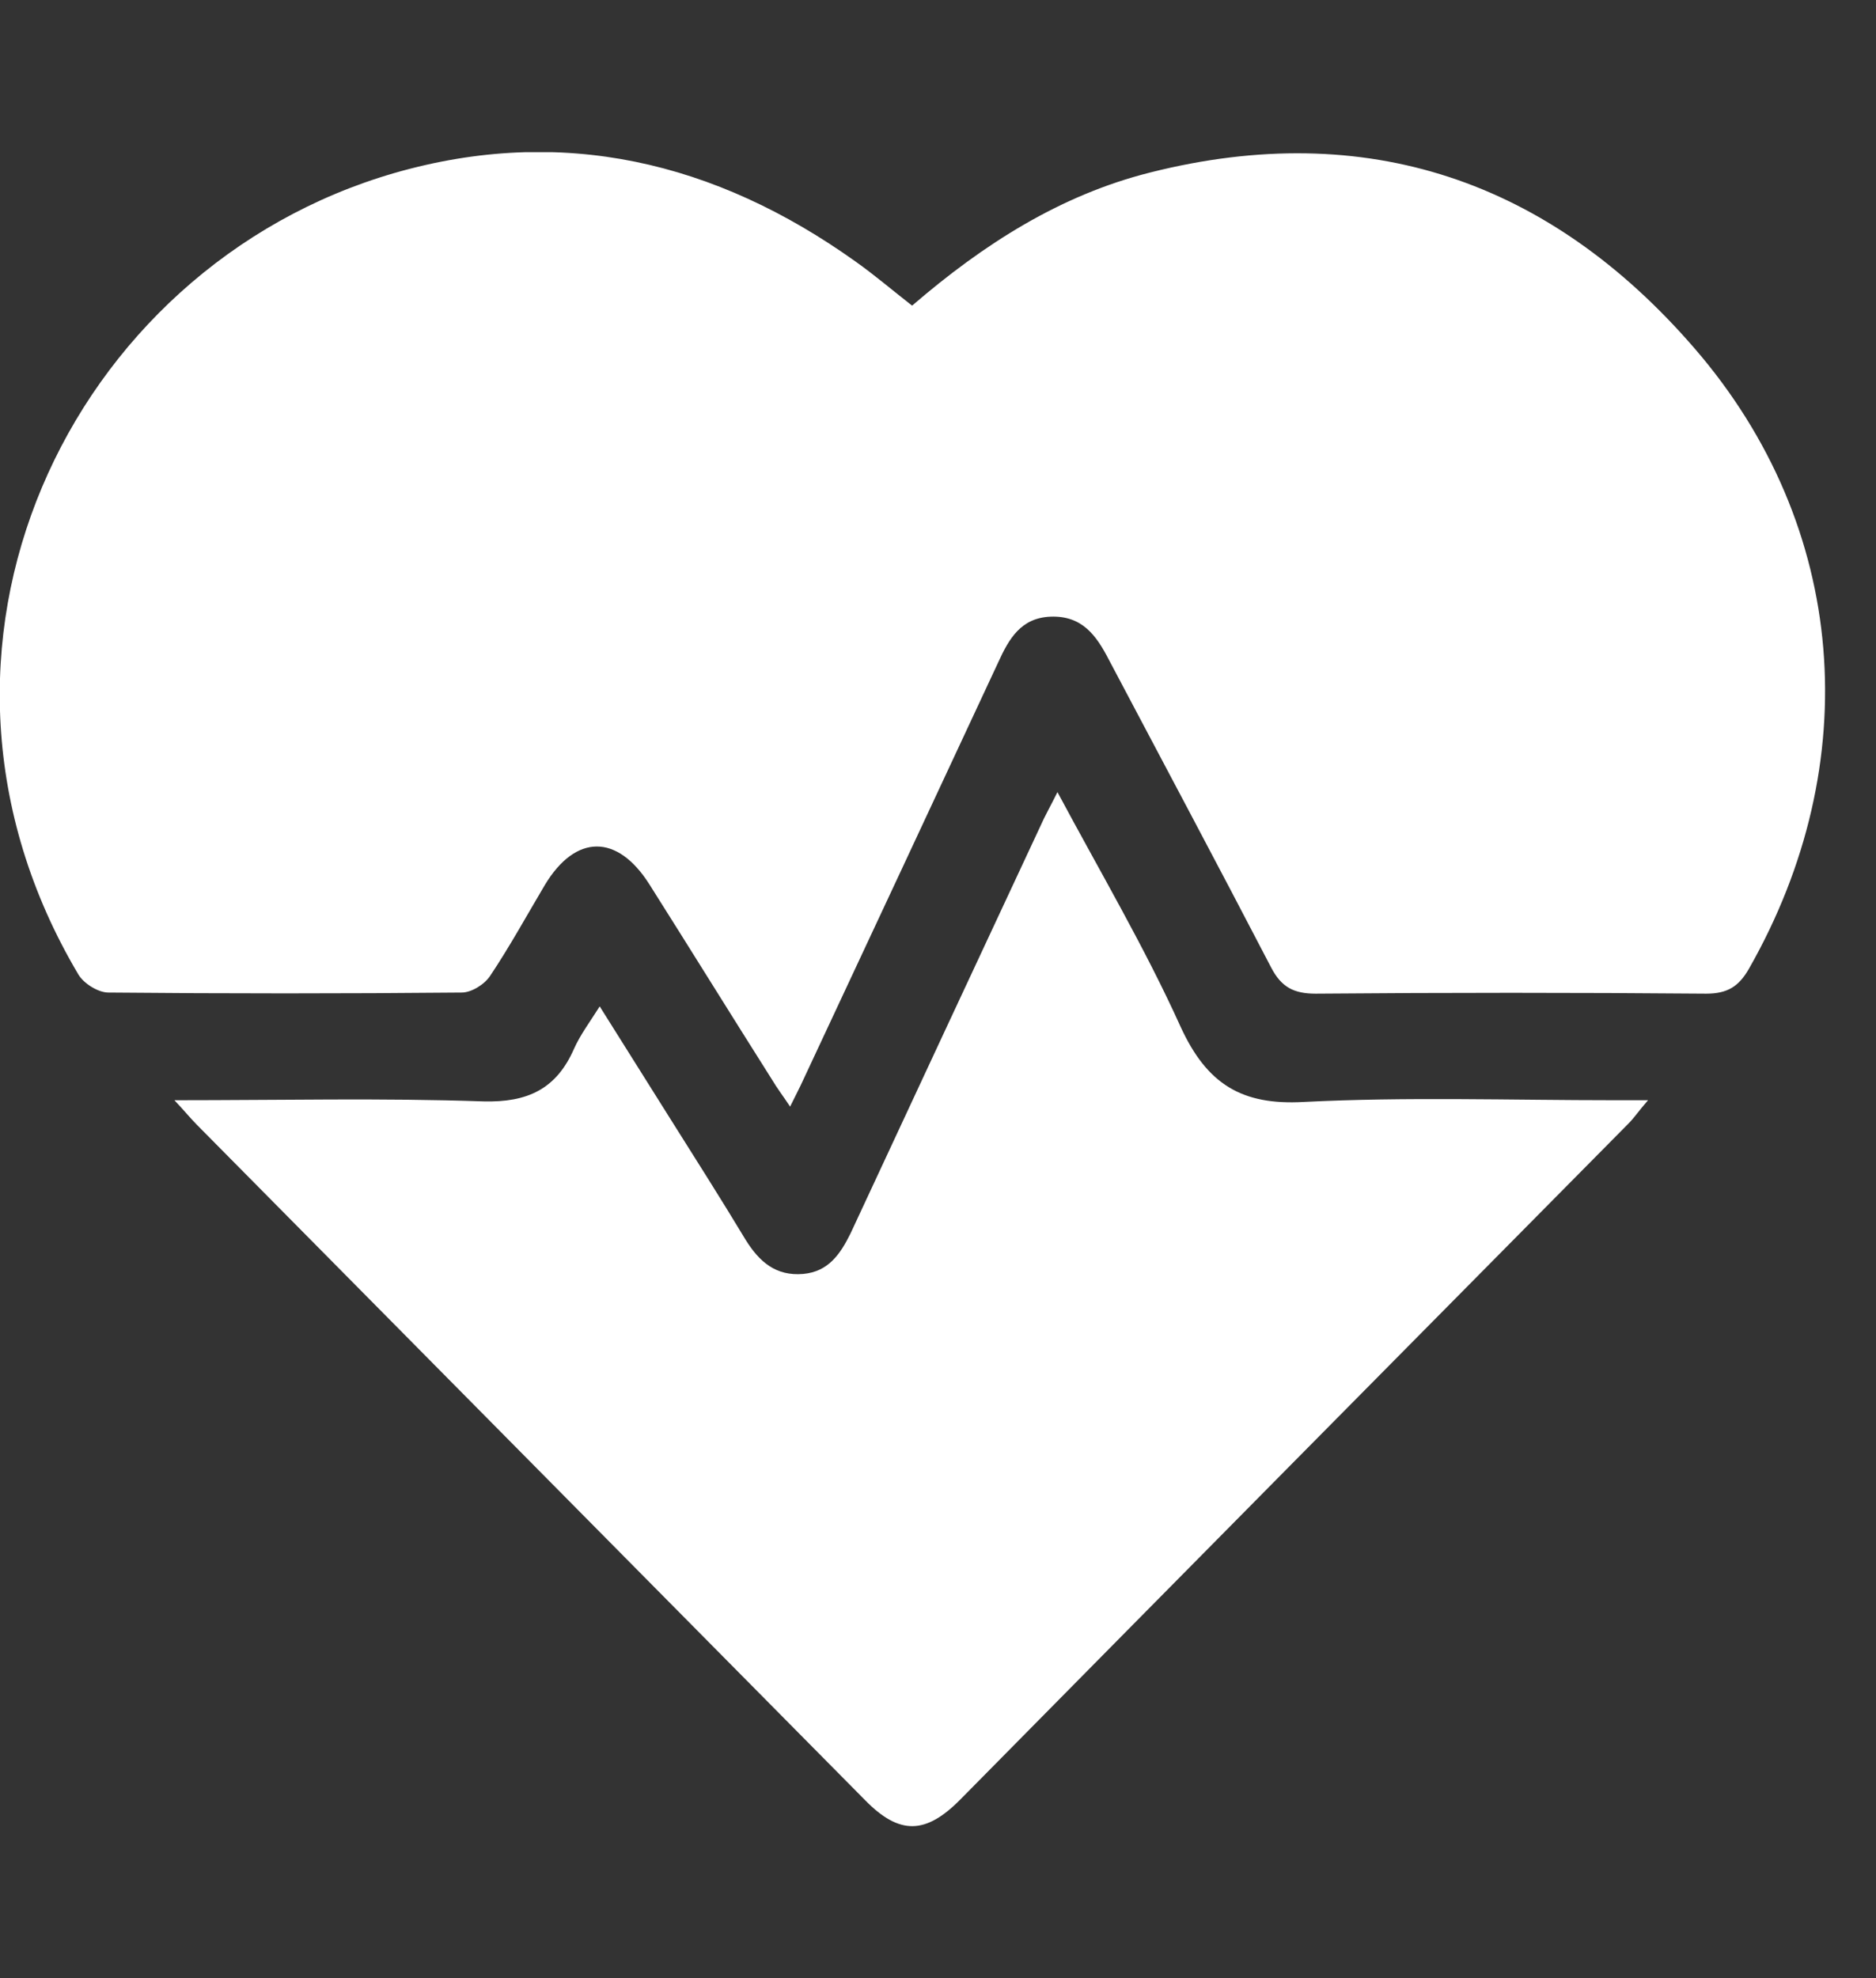 <svg width="37" height="39" viewBox="0 0 37 39" fill="none" xmlns="http://www.w3.org/2000/svg">
<rect x="0" y="0" width="37" height="39" fill="#333333" stroke="none"/>
<g clip-path="url(#clip0_16340_1800)">
<path d="M17.989 6.026C19.394 4.816 20.912 3.845 22.688 3.4C26.95 2.326 30.558 3.56 33.414 6.86C36.461 10.377 36.798 15.058 34.494 19.1C34.291 19.454 34.066 19.591 33.65 19.591C31.087 19.569 28.523 19.569 25.949 19.591C25.522 19.591 25.274 19.466 25.072 19.078C24.015 17.045 22.936 15.024 21.868 13.003C21.62 12.523 21.339 12.135 20.721 12.158C20.136 12.181 19.9 12.592 19.687 13.06C18.405 15.812 17.123 18.552 15.841 21.293C15.774 21.441 15.695 21.59 15.583 21.818C15.448 21.613 15.324 21.453 15.223 21.281C14.414 20.003 13.615 18.712 12.806 17.433C12.176 16.44 11.355 16.44 10.748 17.445C10.389 18.05 10.051 18.666 9.669 19.237C9.557 19.409 9.298 19.569 9.107 19.569C6.78 19.591 4.464 19.591 2.136 19.569C1.934 19.569 1.642 19.386 1.54 19.203C-2.248 12.809 1.349 5.272 7.78 3.411C11.074 2.463 14.11 3.183 16.876 5.158C17.247 5.421 17.595 5.718 17.989 6.026Z" fill="white"/>
<path d="M3.44 21.692C5.565 21.692 7.555 21.646 9.534 21.715C10.4 21.738 10.973 21.475 11.322 20.676C11.445 20.402 11.625 20.162 11.828 19.842C12.3 20.596 12.738 21.292 13.177 21.989C13.694 22.811 14.211 23.622 14.706 24.444C14.976 24.878 15.302 25.163 15.841 25.117C16.336 25.072 16.572 24.729 16.775 24.318C18.023 21.635 19.27 18.963 20.518 16.291C20.608 16.085 20.721 15.891 20.856 15.617C21.699 17.193 22.576 18.677 23.284 20.242C23.802 21.372 24.487 21.795 25.713 21.726C27.748 21.623 29.794 21.692 31.84 21.692C32.02 21.692 32.2 21.692 32.504 21.692C32.324 21.898 32.234 22.035 32.121 22.149C27.725 26.59 23.329 31.032 18.945 35.474C18.259 36.171 17.741 36.182 17.067 35.497C12.671 31.055 8.275 26.613 3.879 22.172C3.755 22.046 3.654 21.92 3.44 21.692Z" fill="white"/>
</g>
<defs>
<clipPath id="clip0_16340_1800">
<rect width="36" height="33" fill="white" transform="translate(0 3)"/>
</clipPath>
</defs>
</svg>
